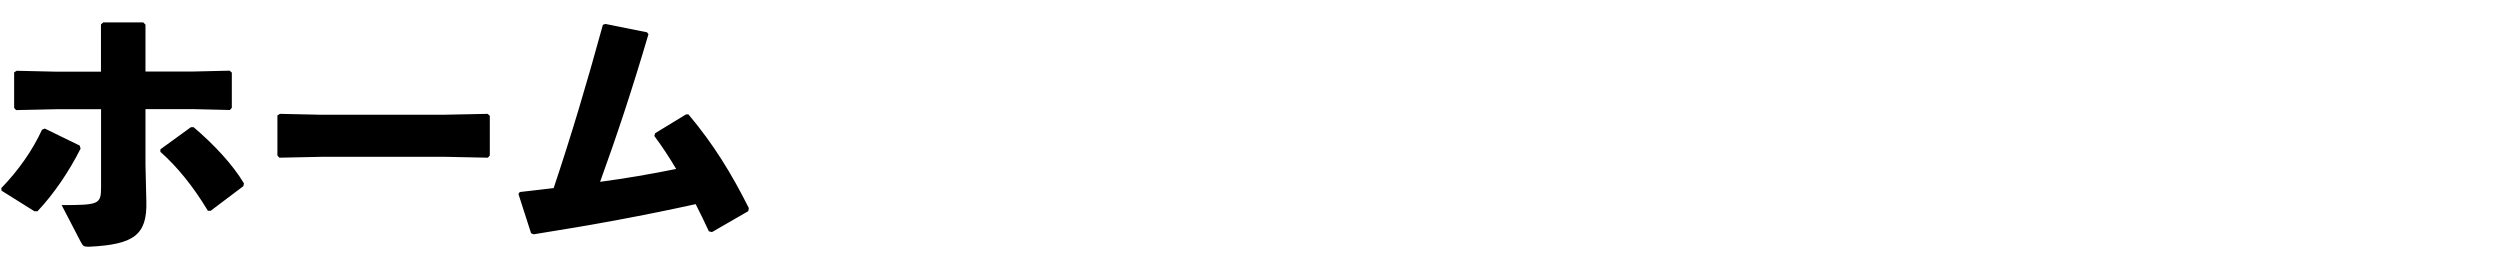 <svg xmlns="http://www.w3.org/2000/svg" id="b" width="260" height="28"><defs><style>.c{fill:#000;stroke-width:0}</style></defs><path d="M.13 19.57c1.8-1.86 3.26-3.95 4.24-6.08l.29-.12 3.63 1.77.09.32c-1.19 2.35-2.73 4.65-4.48 6.51h-.32L.16 19.83l-.03-.26ZM10.51 2.53l.23-.2h4.16l.23.23v4.88h4.88l3.87-.09.23.2v3.66l-.2.23-3.81-.09h-4.97v5.76l.09 3.87c.09 3.49-1.34 4.45-5.93 4.68-.58 0-.64-.03-.9-.52l-1.98-3.81c3.89 0 4.1-.09 4.1-1.86v-8.11H5.83l-4.16.09-.2-.23V7.53l.26-.17 3.95.09h4.82V2.53Zm14.8 16.83-3.4 2.56h-.29c-1.54-2.56-3.2-4.59-4.94-6.13v-.26l3.17-2.3h.29c2.15 1.83 4.07 3.9 5.23 5.84l-.06.29ZM46.37 16.31H33.38l-4.33.09-.2-.23v-4.16l.26-.17 4.16.09h12.96l4.48-.09.23.2v4.13l-.2.23-4.36-.09ZM54.06 19.97c1.22-.15 2.38-.26 3.52-.41 1.86-5.55 3.46-10.93 5.12-16.98l.26-.09 4.33.87.15.2c-1.74 5.9-3.31 10.61-5.03 15.35 2.62-.35 5.32-.81 7.91-1.34-.7-1.19-1.45-2.33-2.27-3.43l.09-.29 3.2-1.95h.26c2.62 3.11 4.48 6.16 6.28 9.74l-.06.32-3.78 2.18-.32-.09c-.44-.96-.9-1.89-1.37-2.82-5.26 1.16-10.58 2.15-16.86 3.14l-.26-.12-1.31-4.07.15-.23Z" class="c"/></svg>